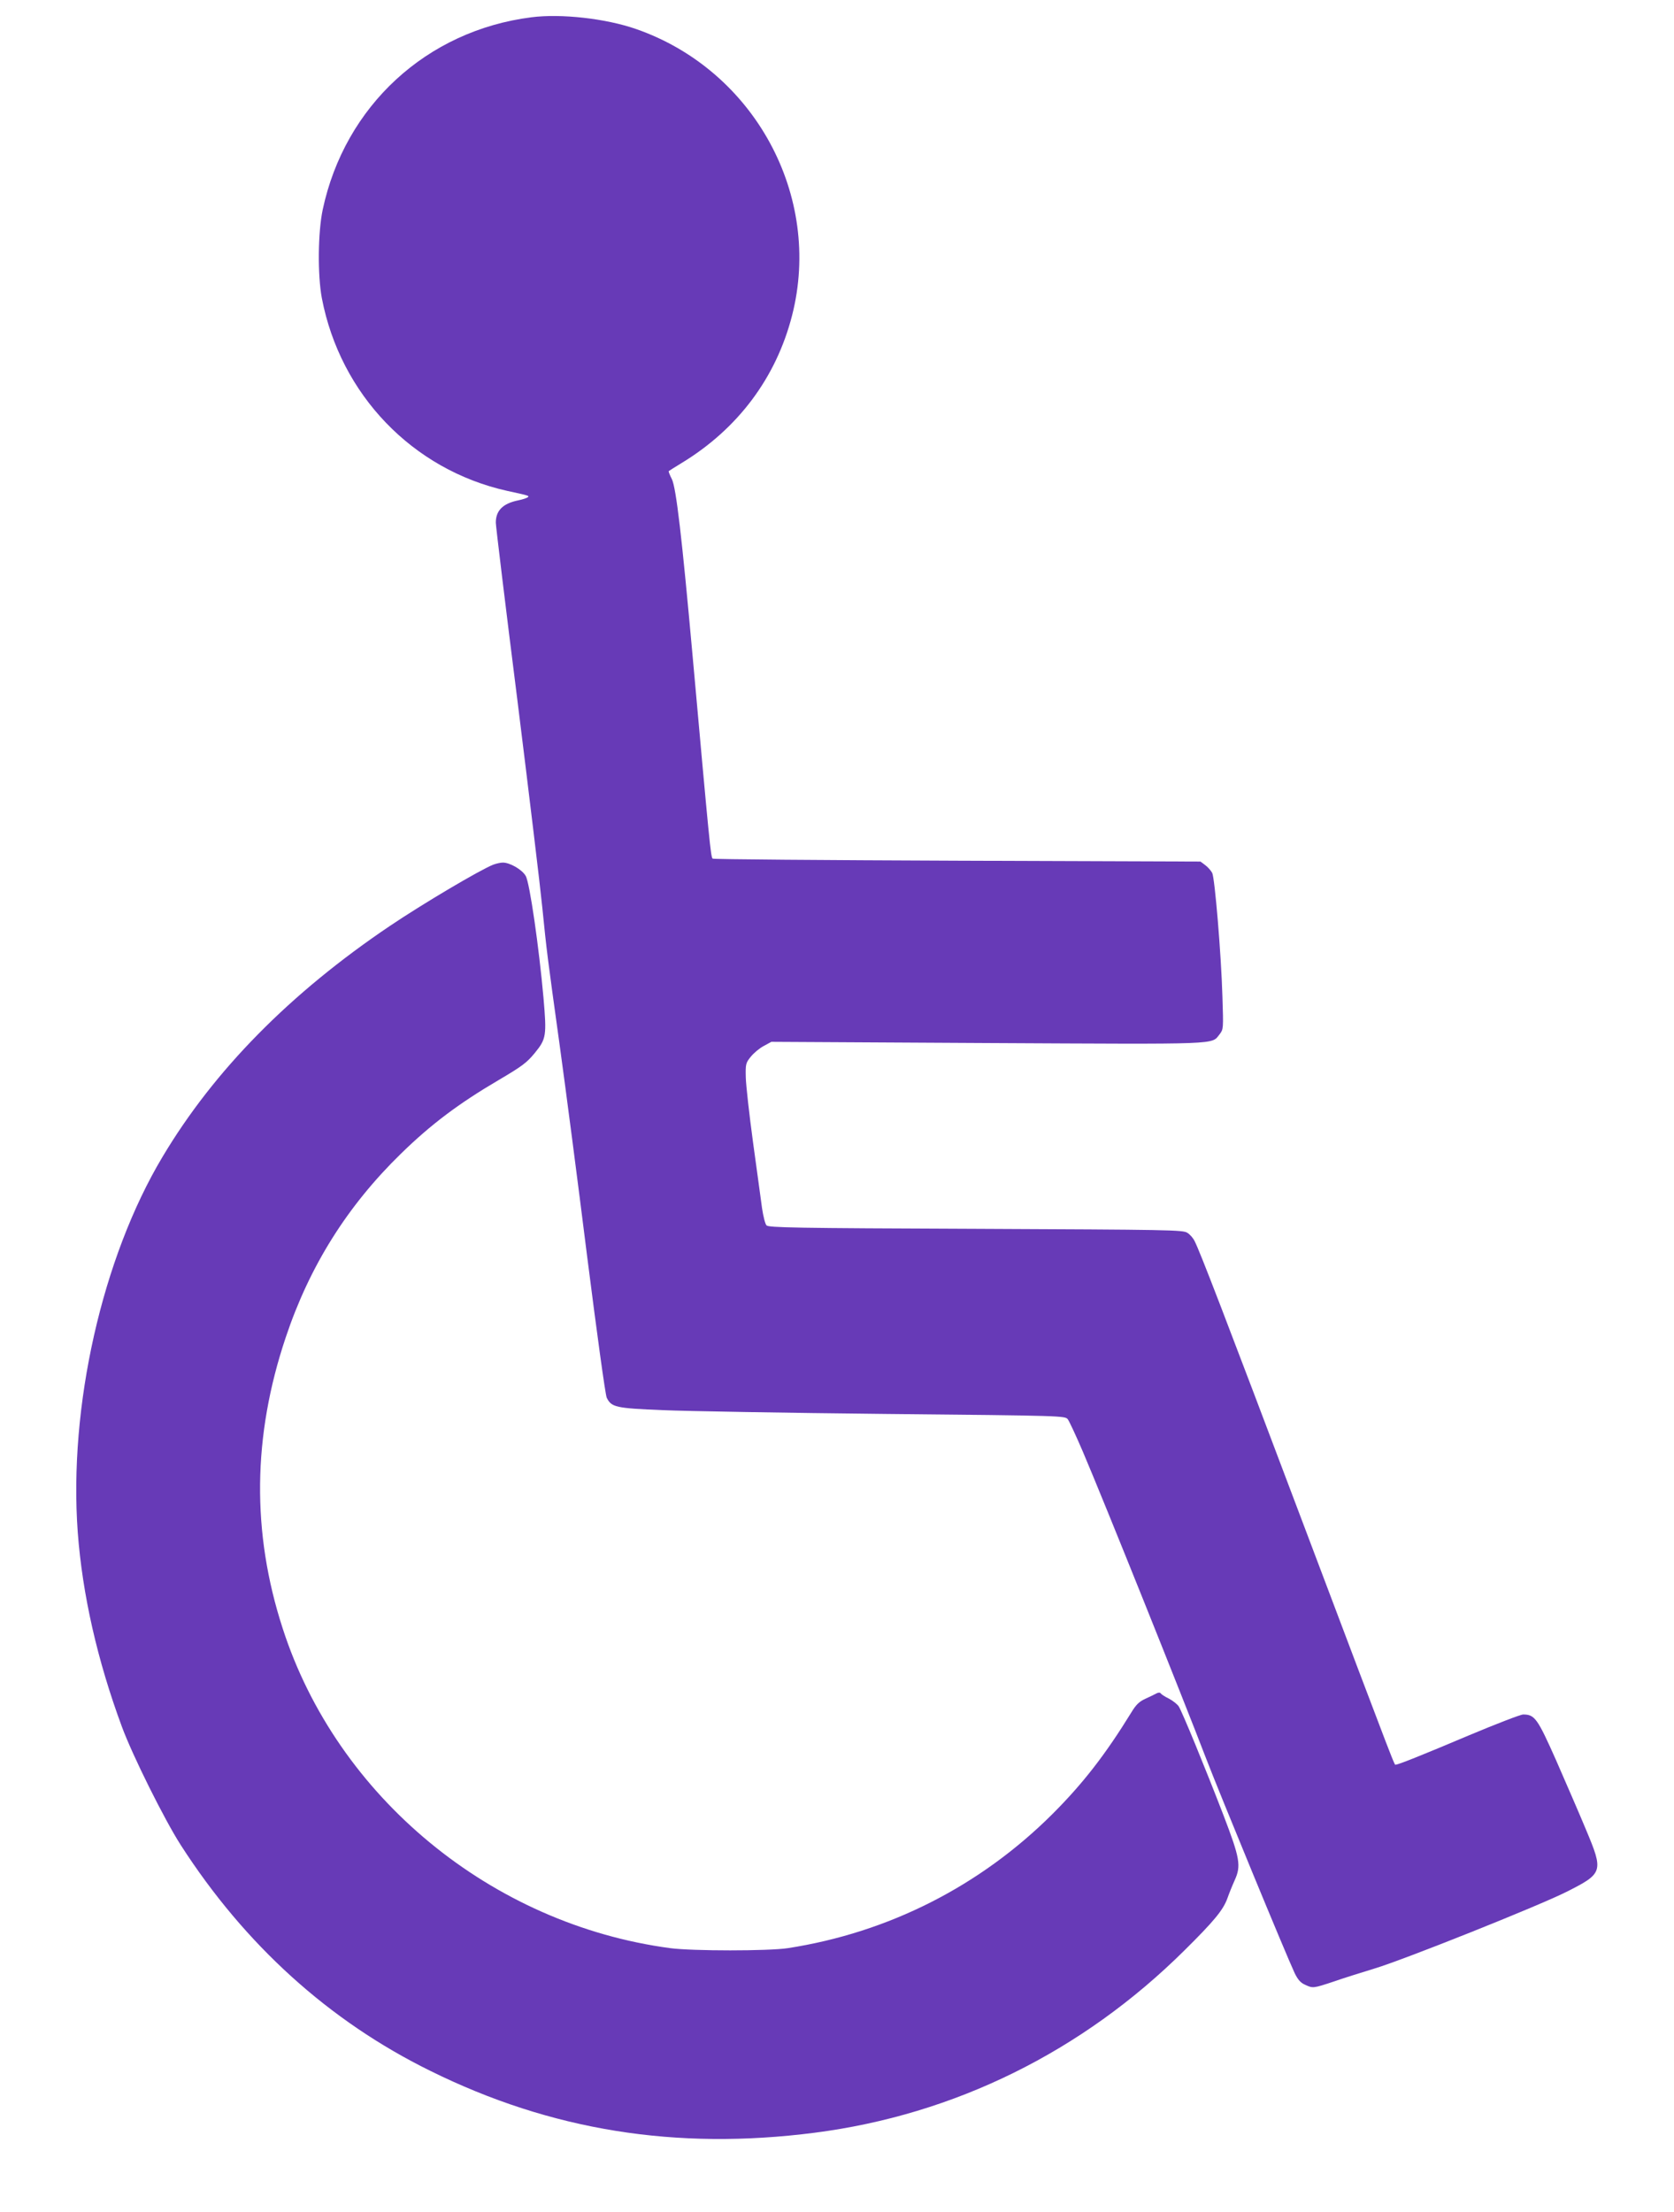 <?xml version="1.0" standalone="no"?>
<!DOCTYPE svg PUBLIC "-//W3C//DTD SVG 20010904//EN"
 "http://www.w3.org/TR/2001/REC-SVG-20010904/DTD/svg10.dtd">
<svg version="1.0" xmlns="http://www.w3.org/2000/svg"
 width="969pt" height="1280pt" viewBox="0 0 969 1280"
 preserveAspectRatio="xMidYMid meet">
<g transform="translate(0,1280) scale(0.1,-0.1)"
fill="#673ab7" stroke="none">
<path d="M3076 12700 c-607 -77 -1080 -513 -1208 -1113 -28 -134 -30 -378 -5
-512 107 -558 525 -993 1072 -1115 134 -29 134 -29 115 -40 -8 -4 -31 -11 -50
-15 -89 -18 -130 -59 -130 -129 0 -19 56 -482 125 -1028 68 -546 133 -1085
144 -1198 26 -258 28 -274 101 -800 33 -239 105 -789 159 -1222 55 -433 105
-799 113 -815 27 -55 51 -61 323 -72 138 -6 718 -16 1290 -22 1038 -10 1040
-11 1056 -31 9 -12 48 -96 87 -187 123 -288 580 -1427 711 -1769 82 -213 464
-1139 515 -1248 18 -37 34 -56 59 -67 47 -22 47 -22 168 18 57 20 163 53 235
75 170 51 949 362 1112 444 212 107 215 116 112 361 -39 94 -117 273 -172 399
-108 243 -124 266 -191 266 -15 0 -155 -54 -310 -119 -277 -117 -412 -171
-427 -171 -10 0 28 -100 -535 1390 -461 1221 -600 1581 -630 1639 -8 17 -27
39 -42 48 -25 17 -103 18 -1225 23 -1047 4 -1199 7 -1211 20 -8 8 -19 53 -26
100 -6 47 -30 218 -52 380 -22 162 -41 332 -42 376 -2 78 0 84 29 120 17 21
50 49 75 62 l44 24 1251 -7 c1371 -7 1294 -10 1344 51 22 29 22 32 16 218 -7
243 -44 684 -59 715 -7 13 -25 34 -40 45 l-28 21 -1409 5 c-775 3 -1411 8
-1415 12 -11 11 -18 86 -115 1163 -63 700 -96 982 -121 1033 -12 23 -20 44
-18 46 2 2 35 23 73 46 327 198 549 495 641 855 177 692 -219 1419 -903 1657
-175 61 -434 90 -606 68z"/>
<path d="M2855 7797 c-78 -31 -406 -225 -599 -355 -577 -389 -1016 -834 -1315
-1335 -350 -585 -544 -1446 -491 -2172 27 -361 113 -741 256 -1127 61 -165
245 -535 340 -683 371 -577 859 -1019 1445 -1307 698 -345 1422 -461 2224
-358 810 104 1550 469 2141 1055 174 172 225 235 249 302 9 26 28 73 42 104
38 84 31 126 -66 379 -105 272 -238 596 -258 627 -9 13 -34 33 -57 45 -23 11
-44 25 -47 30 -4 6 -13 6 -25 0 -11 -6 -39 -20 -64 -31 -35 -16 -54 -34 -80
-77 -152 -247 -282 -414 -457 -589 -419 -418 -950 -687 -1533 -777 -110 -17
-552 -17 -680 0 -1035 138 -1929 874 -2244 1851 -180 555 -174 1111 18 1683
138 413 357 761 667 1063 173 169 334 290 564 425 139 82 164 101 211 158 66
81 69 99 50 318 -26 293 -80 668 -103 706 -21 37 -93 78 -133 77 -14 0 -39 -6
-55 -12z"/>
</g>
</svg>

